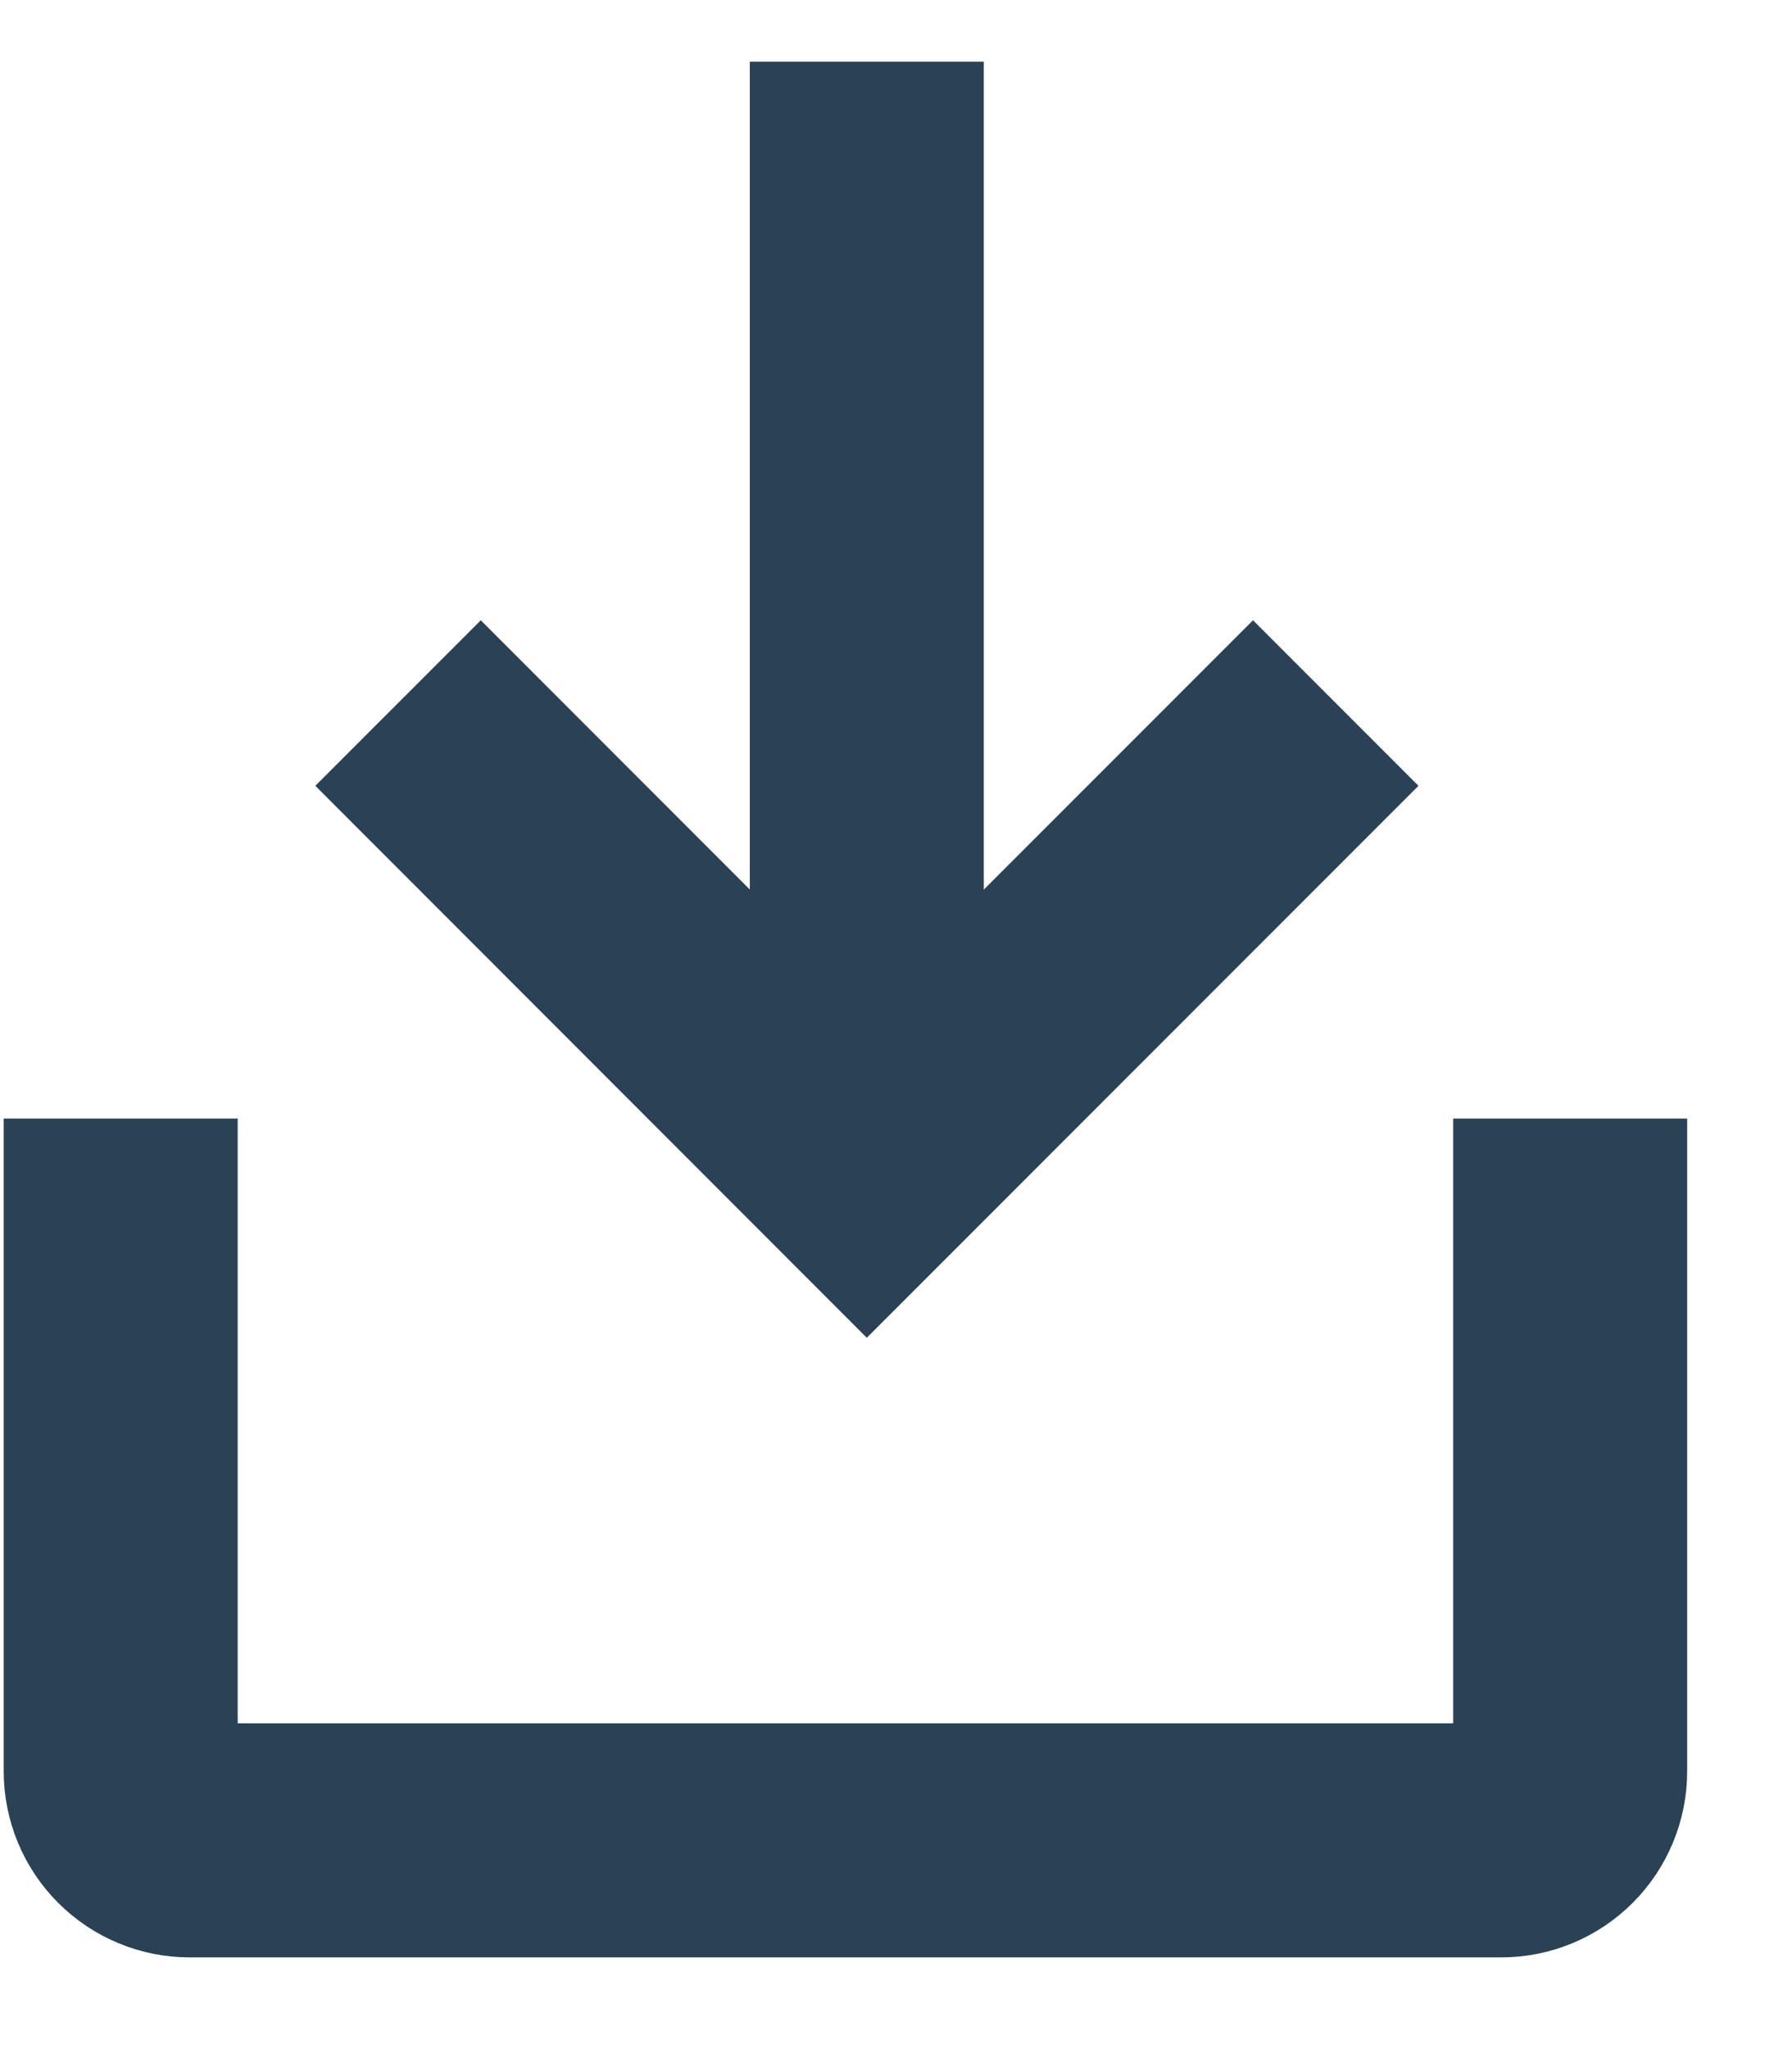 <svg width="14" height="16" viewBox="0 0 14 16" fill="none" xmlns="http://www.w3.org/2000/svg">
<path d="M12.267 9.648L12.267 13.831C12.267 13.974 12.21 14.111 12.109 14.212C12.008 14.313 11.871 14.37 11.728 14.37L1.482 14.37C1.339 14.37 1.202 14.313 1.101 14.212C1 14.111 0.943 13.974 0.943 13.831L0.943 9.648" stroke="#2B4155" stroke-width="1.828" stroke-linecap="square"/>
<path d="M3.756 6.136L6.772 9.153L9.789 6.136" stroke="#2B4155" stroke-width="1.828" stroke-linecap="square"/>
<path d="M6.772 1.396V8.291" stroke="#2B4155" stroke-width="1.828" stroke-linecap="square"/>
</svg>
